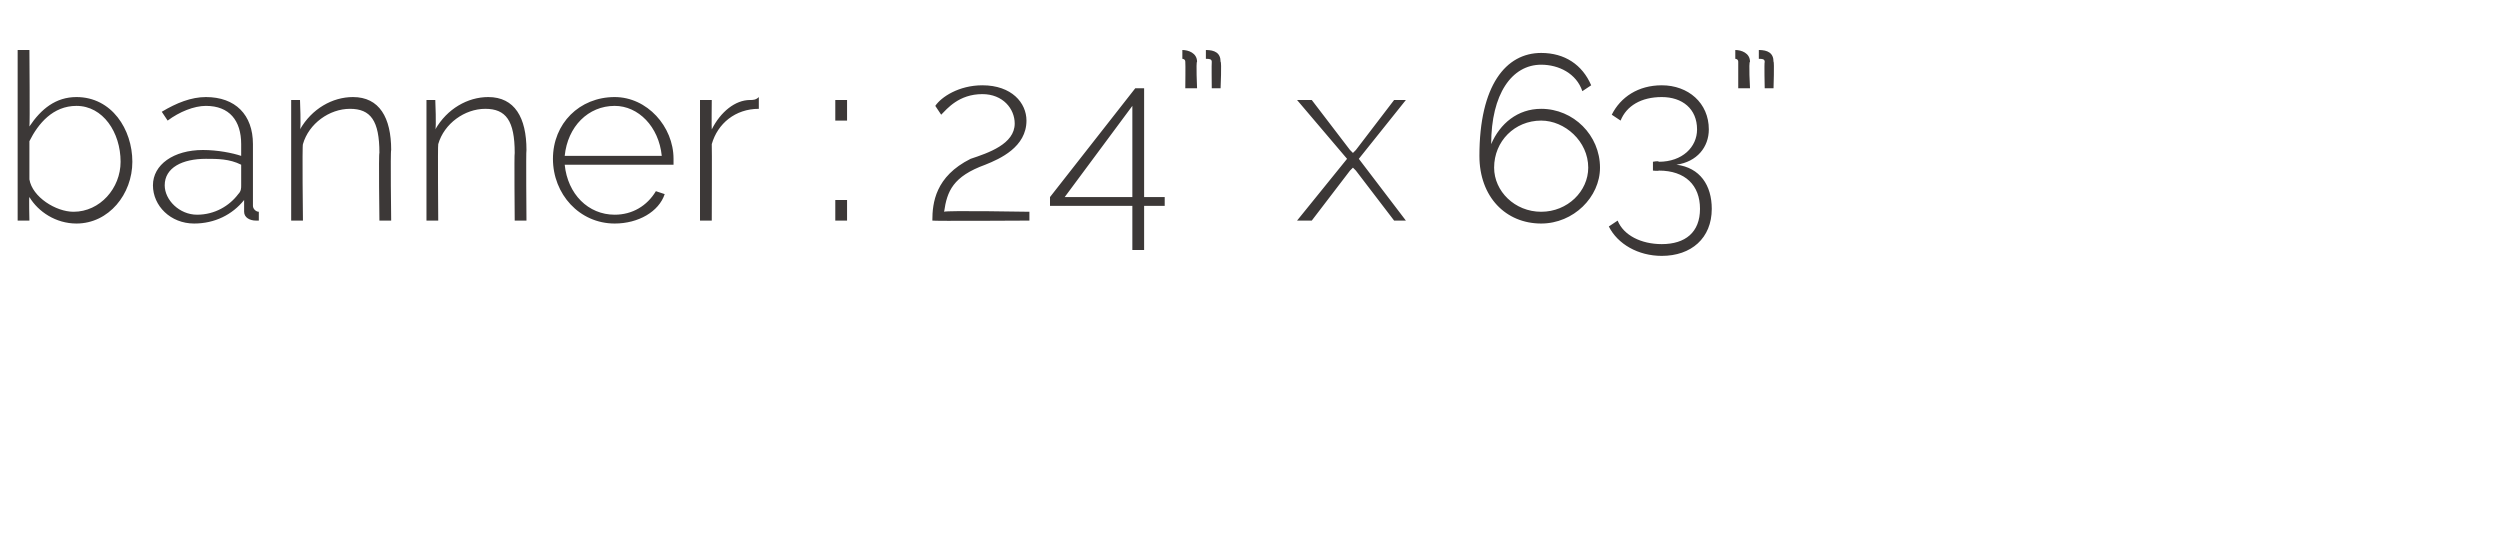 <?xml version="1.0" standalone="no"?><!DOCTYPE svg PUBLIC "-//W3C//DTD SVG 1.1//EN" "http://www.w3.org/Graphics/SVG/1.1/DTD/svg11.dtd"><svg xmlns="http://www.w3.org/2000/svg" version="1.1" width="85px" height="18.9px" viewBox="0 0 85 18.9">  <desc>banner : 24 x 63</desc>  <defs/>  <g id="Polygon50909">    <path d="M 1 6.7 C 0.98 6.69 1 7.5 1 7.5 L 0.6 7.5 L 0.6 1.7 L 1 1.7 C 1 1.7 1.02 4.26 1 4.3 C 1.4 3.7 1.9 3.3 2.6 3.3 C 3.8 3.3 4.5 4.4 4.5 5.5 C 4.5 6.6 3.7 7.6 2.6 7.6 C 1.9 7.6 1.3 7.2 1 6.7 Z M 4.1 5.5 C 4.1 4.5 3.5 3.6 2.6 3.6 C 1.8 3.6 1.3 4.2 1 4.8 C 1 4.8 1 6.1 1 6.1 C 1.1 6.7 1.9 7.2 2.5 7.2 C 3.4 7.2 4.1 6.4 4.1 5.5 Z M 5.2 6.3 C 5.2 5.6 5.9 5.1 6.9 5.1 C 7.4 5.1 7.9 5.2 8.2 5.3 C 8.2 5.3 8.2 4.9 8.2 4.9 C 8.2 4.1 7.8 3.6 7 3.6 C 6.6 3.6 6.1 3.8 5.7 4.1 C 5.7 4.1 5.5 3.8 5.5 3.8 C 6 3.5 6.5 3.3 7 3.3 C 8 3.3 8.6 3.9 8.6 4.9 C 8.6 4.9 8.6 7 8.6 7 C 8.6 7.1 8.7 7.2 8.8 7.2 C 8.8 7.2 8.8 7.5 8.8 7.5 C 8.7 7.5 8.7 7.5 8.7 7.5 C 8.5 7.5 8.3 7.4 8.3 7.2 C 8.3 7.2 8.3 6.8 8.3 6.8 C 7.9 7.3 7.3 7.6 6.6 7.6 C 5.8 7.6 5.2 7 5.2 6.3 Z M 8.1 6.6 C 8.2 6.5 8.2 6.4 8.2 6.3 C 8.2 6.3 8.2 5.6 8.2 5.6 C 7.8 5.4 7.4 5.4 7 5.4 C 6.2 5.4 5.6 5.7 5.6 6.3 C 5.6 6.8 6.1 7.3 6.7 7.3 C 7.3 7.3 7.8 7 8.1 6.6 Z M 13.3 7.5 L 12.9 7.5 C 12.9 7.5 12.87 5.2 12.9 5.2 C 12.9 4.1 12.6 3.7 11.9 3.7 C 11.2 3.7 10.5 4.2 10.3 4.9 C 10.27 4.94 10.3 7.5 10.3 7.5 L 9.9 7.5 L 9.9 3.4 L 10.2 3.4 C 10.2 3.4 10.24 4.35 10.2 4.4 C 10.6 3.7 11.3 3.3 12 3.3 C 12.9 3.3 13.3 4 13.3 5.1 C 13.27 5.13 13.3 7.5 13.3 7.5 Z M 17.9 7.5 L 17.5 7.5 C 17.5 7.5 17.48 5.2 17.5 5.2 C 17.5 4.1 17.2 3.7 16.5 3.7 C 15.8 3.7 15.1 4.2 14.9 4.9 C 14.88 4.94 14.9 7.5 14.9 7.5 L 14.5 7.5 L 14.5 3.4 L 14.8 3.4 C 14.8 3.4 14.84 4.35 14.8 4.4 C 15.2 3.7 15.9 3.3 16.6 3.3 C 17.5 3.3 17.9 4 17.9 5.1 C 17.88 5.13 17.9 7.5 17.9 7.5 Z M 18.8 5.4 C 18.8 4.2 19.7 3.3 20.9 3.3 C 22 3.3 22.9 4.3 22.9 5.4 C 22.9 5.5 22.9 5.6 22.9 5.6 C 22.9 5.6 19.2 5.6 19.2 5.6 C 19.3 6.6 20 7.3 20.9 7.3 C 21.5 7.3 22 7 22.3 6.5 C 22.3 6.5 22.6 6.6 22.6 6.6 C 22.4 7.2 21.7 7.6 20.9 7.6 C 19.7 7.6 18.8 6.6 18.8 5.4 Z M 22.5 5.3 C 22.4 4.3 21.7 3.6 20.9 3.6 C 20 3.6 19.3 4.3 19.2 5.3 C 19.2 5.3 22.5 5.3 22.5 5.3 Z M 25.8 3.7 C 25 3.7 24.4 4.2 24.2 4.9 C 24.21 4.92 24.2 7.5 24.2 7.5 L 23.8 7.5 L 23.8 3.4 L 24.2 3.4 C 24.2 3.4 24.19 4.39 24.2 4.4 C 24.5 3.8 25 3.4 25.5 3.4 C 25.6 3.4 25.7 3.4 25.8 3.3 C 25.8 3.3 25.8 3.7 25.8 3.7 Z M 28.4 4.1 L 28.4 3.4 L 28.8 3.4 L 28.8 4.1 L 28.4 4.1 Z M 28.4 7.5 L 28.4 6.8 L 28.8 6.8 L 28.8 7.5 L 28.4 7.5 Z M 31.7 7.5 C 31.7 6.9 31.8 6 33 5.4 C 33.6 5.2 34.5 4.9 34.5 4.2 C 34.5 3.7 34.1 3.2 33.4 3.2 C 32.6 3.2 32.2 3.7 32 3.9 C 32 3.9 31.8 3.6 31.8 3.6 C 32 3.3 32.6 2.9 33.4 2.9 C 34.4 2.9 34.9 3.5 34.9 4.1 C 34.9 5 34 5.4 33.5 5.6 C 32.4 6 32.2 6.5 32.1 7.2 C 32.15 7.15 35 7.2 35 7.2 L 35 7.5 C 35 7.5 31.69 7.52 31.7 7.5 Z M 38.5 8.5 L 38.5 7 L 35.7 7 L 35.7 6.7 L 38.6 3 L 38.9 3 L 38.9 6.7 L 39.6 6.7 L 39.6 7 L 38.9 7 L 38.9 8.5 L 38.5 8.5 Z M 36.2 6.7 L 38.5 6.7 L 38.5 3.6 L 36.2 6.7 Z M 40.2 1.7 C 40.4 1.7 40.7 1.8 40.7 2.1 C 40.66 2.1 40.7 3 40.7 3 L 40.3 3 C 40.3 3 40.31 2.14 40.3 2.1 C 40.3 2 40.2 2 40.2 2 C 40.2 2 40.2 1.7 40.2 1.7 Z M 41 1.7 C 41.3 1.7 41.5 1.8 41.5 2.1 C 41.54 2.1 41.5 3 41.5 3 L 41.2 3 C 41.2 3 41.19 2.14 41.2 2.1 C 41.2 2 41.1 2 41 2 C 41 2 41 1.7 41 1.7 Z M 44.6 3.4 L 45.9 5.1 L 46 5.2 L 46.1 5.1 L 47.4 3.4 L 47.8 3.4 L 46.2 5.4 L 47.8 7.5 L 47.4 7.5 L 46.1 5.8 L 46 5.7 L 45.9 5.8 L 44.6 7.5 L 44.1 7.5 L 45.8 5.4 L 44.1 3.4 L 44.6 3.4 Z M 52.4 7.6 C 51.2 7.6 50.3 6.7 50.3 5.3 C 50.3 2.9 51.2 1.8 52.4 1.8 C 53.2 1.8 53.8 2.2 54.1 2.9 C 54.1 2.9 53.8 3.1 53.8 3.1 C 53.6 2.5 53 2.2 52.4 2.2 C 51.4 2.2 50.7 3.2 50.7 4.9 C 51 4.2 51.6 3.7 52.4 3.7 C 53.5 3.7 54.4 4.6 54.4 5.7 C 54.4 6.7 53.5 7.6 52.4 7.6 Z M 54 5.7 C 54 4.8 53.2 4.1 52.4 4.1 C 51.5 4.1 50.8 4.8 50.8 5.7 C 50.8 6.5 51.5 7.2 52.4 7.2 C 53.3 7.2 54 6.5 54 5.7 Z M 58.2 7.1 C 58.2 8.1 57.5 8.7 56.5 8.7 C 55.7 8.7 55 8.3 54.7 7.7 C 54.7 7.7 55 7.5 55 7.5 C 55.2 8 55.8 8.3 56.5 8.3 C 57.3 8.3 57.8 7.9 57.8 7.1 C 57.8 6.3 57.3 5.8 56.4 5.8 C 56.38 5.82 56.2 5.8 56.2 5.8 L 56.2 5.5 C 56.2 5.5 56.39 5.46 56.4 5.5 C 57.2 5.5 57.7 5 57.7 4.4 C 57.7 3.7 57.2 3.3 56.5 3.3 C 55.8 3.3 55.3 3.6 55.1 4.1 C 55.1 4.1 54.8 3.9 54.8 3.9 C 55.1 3.3 55.7 2.9 56.5 2.9 C 57.4 2.9 58.1 3.5 58.1 4.4 C 58.1 5 57.7 5.5 57 5.6 C 57.8 5.7 58.2 6.3 58.2 7.1 Z M 59 1.7 C 59.2 1.7 59.5 1.8 59.5 2.1 C 59.45 2.1 59.5 3 59.5 3 L 59.1 3 C 59.1 3 59.1 2.14 59.1 2.1 C 59.1 2 59 2 59 2 C 59 2 59 1.7 59 1.7 Z M 59.8 1.7 C 60.1 1.7 60.3 1.8 60.3 2.1 C 60.33 2.1 60.3 3 60.3 3 L 60 3 C 60 3 59.98 2.14 60 2.1 C 60 2 59.9 2 59.8 2 C 59.8 2 59.8 1.7 59.8 1.7 Z " stroke="none" fill="#3c3837"/>  </g></svg>